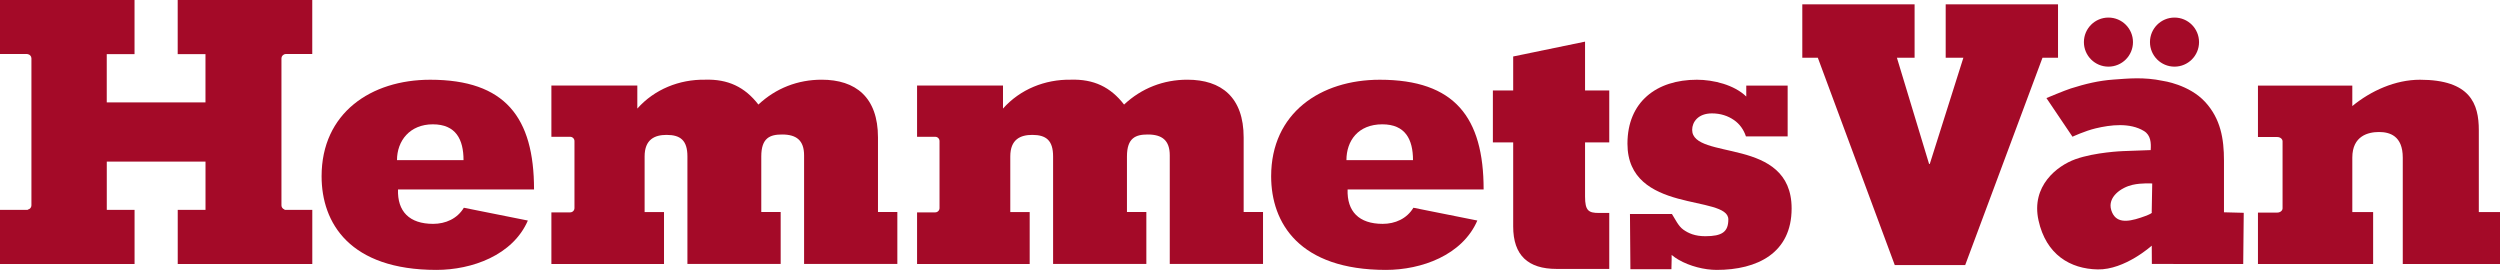 <?xml version="1.0" encoding="UTF-8"?>
<svg id="Lager_1" data-name="Lager 1" xmlns="http://www.w3.org/2000/svg" viewBox="0 0 685.72 74.03">
  <defs>
    <style>
      .cls-1 {
        fill: #a40a28;
        stroke-width: 0px;
      }
    </style>
  </defs>
  <path class="cls-1" d="M144.79,60.48c-4.11,9.53-15.34,13.55-25.08,13.55-23.77,0-31.5-12.85-31.5-25.68,0-17.35,13.54-26.48,29.79-26.48,20.56,0,28.48,10.33,28.48,30.09h-37.31c-.2,6.03,3.11,9.44,9.63,9.44,3.41,0,6.62-1.41,8.43-4.42l17.55,3.51ZM127.14,43.93c0-5.71-2.11-9.83-8.42-9.83s-9.83,4.51-9.83,9.83h18.25Z"/>
  <path class="cls-1" d="M405.22,60.48c-4.11,9.53-15.34,13.55-25.07,13.55-23.77,0-31.49-12.85-31.49-25.68,0-17.35,13.54-26.48,29.8-26.48,20.55,0,28.48,10.33,28.48,30.09h-37.31c-.2,6.03,3.11,9.44,9.63,9.44,3.41,0,6.61-1.41,8.42-4.42l17.55,3.51ZM387.57,43.93c0-5.71-2.11-9.83-8.42-9.83-6.63,0-9.84,4.51-9.84,9.83h18.26Z"/>
  <path class="cls-1" d="M434.76,24.82h6.64v14.24h-6.64v14.84c0,3.91.97,4.51,3.81,4.51h2.83v15.35h-14.45c-7.8,0-11.9-3.71-11.9-11.64v-23.06h-5.57v-14.24h5.57v-9.33l19.71-4.07v13.41Z"/>
  <path class="cls-1" d="M458.51,71.2l-.06,2.63h-11.25l-.12-15.13h11.51c.91,1.41,1.73,3.29,3.13,4.29,1.4,1,3.21,1.8,6.02,1.8,4.62,0,6.32-1.2,6.32-4.61s-6.92-3.81-13.84-5.71c-6.92-1.91-13.83-5.42-13.83-15.05,0-11.53,8.02-17.55,19.05-17.55,4.52,0,10.25,1.4,13.54,4.61v-3.01h11.35v13.94h-11.44c-.6-1.81-1.7-3.41-3.32-4.51-1.6-1.1-3.61-1.8-6.01-1.8-3.82,0-5.42,2.4-5.42,4.51,0,4.21,6.82,4.71,13.65,6.52,6.81,1.81,13.63,5.11,13.63,15.04,0,12.24-9.42,16.86-20.56,16.86-3.36,0-7.38-1.01-10.44-2.78-.69-.4-1.34-.85-1.91-1.33v1.29Z"/>
  <path class="cls-1" d="M240.82,58.17v-20.46c0-11.04-6.12-15.85-15.45-15.85-6.52,0-12.54,2.31-17.35,6.82-3.72-4.81-8.33-7.02-14.65-6.82-7.02-.1-13.84,2.61-18.56,7.92v-6.32h-23.57v14.06h5.15c.65,0,1.18.53,1.18,1.18v18.37c0,.66-.53,1.18-1.18,1.18h-5.15v14.16h30.89v-14.25h-5.32v-15.25c0-4.71,2.81-5.91,6.02-5.91,3.81,0,5.72,1.5,5.72,5.91v29.49h25.58v-14.25h-5.32v-15.25c0-5.11,2.41-6.01,5.72-6.01,3.91,0,6.02,1.6,6.02,5.72v29.79h25.58v-14.25h-5.32Z"/>
  <path class="cls-1" d="M341.12,58.17v-20.46c0-11.04-6.12-15.85-15.45-15.85-6.52,0-12.54,2.31-17.35,6.82-3.72-4.81-8.33-7.02-14.65-6.82-7.02-.1-13.84,2.61-18.56,7.92v-6.32h-23.57v14.06h4.98c.66,0,1.18.53,1.18,1.18v18.37c0,.66-.53,1.18-1.18,1.18h-4.98v14.16h30.89v-14.25h-5.32v-15.25c0-4.71,2.81-5.91,6.02-5.91,3.81,0,5.72,1.5,5.72,5.91v29.49h25.58v-14.25h-5.32v-15.25c0-5.11,2.41-6.01,5.72-6.01,3.91,0,6.02,1.6,6.02,5.72v29.79h25.58v-14.25h-5.32Z"/>
  <path class="cls-1" d="M679.91,58.17v-22.46c0-7.22-2.31-13.84-16.15-13.84-6.72,0-13.43,3.01-18.55,7.22v-5.62h-25.88v14.11h5.28c.81,0,1.47.53,1.47,1.18v18.37c0,.66-.66,1.18-1.47,1.18h-5.28v14.11h31.59v-14.25h-5.71v-14.94c0-6.01,4.42-7.02,7.32-7.02s6.52,1.01,6.52,7.02v29.19h26.68v-14.25h-5.81Z"/>
  <path class="cls-1" d="M494.34,1.18h30.81v14.66h-4.85l8.82,29.12h.2l9.21-29.12h-4.85V1.18h30.81v14.66h-4.26l-21.2,56.86h-19.32l-21.1-56.86h-4.26V1.18Z"/>
  <path class="cls-1" d="M610.01,58.23v-14.19c0-5.97-.91-11.42-5.13-16.04-4.44-4.85-11.64-5.82-11.64-5.82-5.27-1.11-9.61-.63-13.47-.36-4.14.29-7.81,1.19-11.76,2.44-1.7.54-6.7,2.64-6.7,2.64l7.15,10.6s3.43-1.6,6.34-2.29c4.13-.99,9.41-1.62,13.27.73,1.88,1.15,1.97,3.27,1.84,5.23l-7.62.28s-7.62.28-13.03,2.22c-5.04,1.81-12.2,7.35-10.12,16.78,2.08,9.43,8.74,13.31,16.23,13.45,7.48.14,14.83-6.52,14.83-6.52l.03,5.02,25.06.02.14-14.05-5.41-.14ZM587.13,59.71c-3.74,1.25-6.93,1.52-8.04-2.08-1.11-3.61,2.78-6.24,5.83-6.93,2.57-.58,5.41-.37,5.41-.37l-.14,7.9s.69.23-3.05,1.48Z"/>
  <path class="cls-1" d="M585.05,11.55c0,3.72-3.01,6.73-6.73,6.73s-6.73-3.01-6.73-6.73,3.01-6.73,6.73-6.73,6.73,3.01,6.73,6.73Z"/>
  <path class="cls-1" d="M603.17,11.55c0,3.72-3.01,6.73-6.73,6.73s-6.73-3.01-6.73-6.73,3.01-6.73,6.73-6.73,6.73,3.01,6.73,6.73Z"/>
  <path class="cls-1" d="M78.03,14.88v-.04h.2s.09-.03.14-.03h7.28V0h-36.91v14.84h7.62v13.24h-27.08v-13.24h7.62V0H0v14.82h7.44c.05,0,.09.02.14.03h.04c.56.1,1,.57,1,1.15v40.34c0,.59-.44,1.06-1,1.15v.08H0v14.85h36.91v-14.85h-7.62v-13.24h27.08v13.24h-7.62v14.85h36.91v-14.85h-7.62v-.12c-.48-.15-.84-.58-.84-1.11V16c0-.53.36-.96.84-1.11Z"/>
</svg>